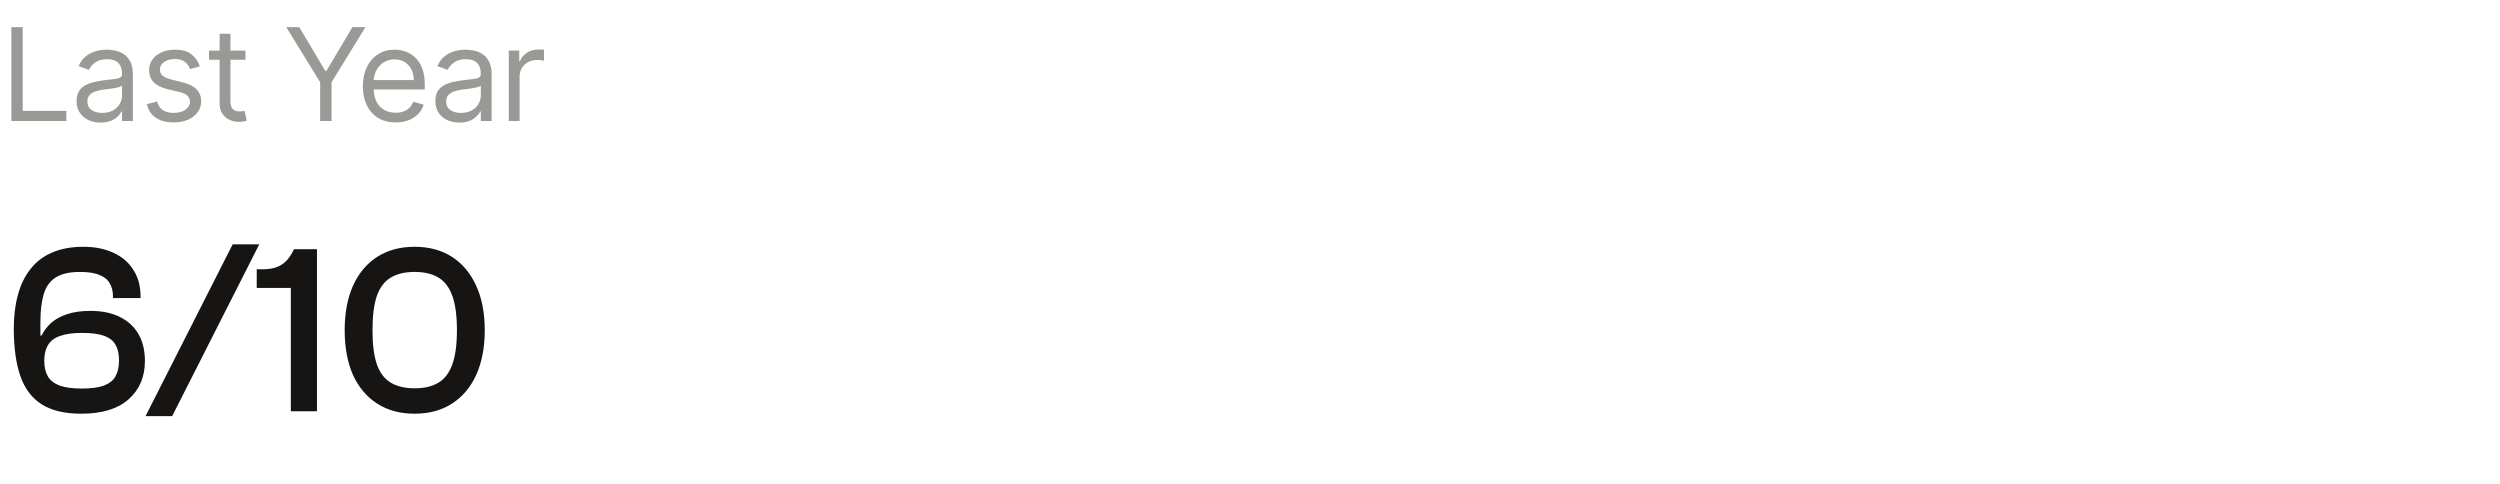 <svg width="310" height="60" viewBox="0 0 310 60" fill="none" xmlns="http://www.w3.org/2000/svg">
<path d="M1.409 15V3.364H2.818V13.75H8.227V15H1.409ZM12.476 15.204C11.922 15.204 11.421 15.1 10.97 14.892C10.519 14.68 10.161 14.375 9.896 13.977C9.631 13.576 9.498 13.091 9.498 12.523C9.498 12.023 9.597 11.617 9.794 11.307C9.991 10.992 10.254 10.746 10.583 10.568C10.913 10.39 11.277 10.258 11.674 10.171C12.076 10.079 12.479 10.008 12.884 9.955C13.415 9.886 13.845 9.835 14.174 9.801C14.508 9.763 14.75 9.701 14.902 9.614C15.057 9.527 15.134 9.375 15.134 9.159V9.114C15.134 8.553 14.981 8.117 14.674 7.807C14.371 7.496 13.911 7.341 13.294 7.341C12.653 7.341 12.152 7.481 11.788 7.761C11.424 8.042 11.169 8.341 11.021 8.659L9.748 8.205C9.975 7.674 10.278 7.261 10.657 6.966C11.04 6.667 11.457 6.458 11.907 6.341C12.362 6.22 12.809 6.159 13.248 6.159C13.528 6.159 13.851 6.193 14.214 6.261C14.582 6.326 14.936 6.46 15.277 6.665C15.621 6.869 15.907 7.178 16.134 7.591C16.362 8.004 16.476 8.557 16.476 9.25V15H15.134V13.818H15.066C14.976 14.008 14.824 14.21 14.612 14.426C14.4 14.642 14.117 14.826 13.765 14.977C13.413 15.129 12.983 15.204 12.476 15.204ZM12.68 14C13.21 14 13.657 13.896 14.021 13.688C14.388 13.479 14.665 13.21 14.851 12.881C15.04 12.551 15.134 12.204 15.134 11.841V10.614C15.078 10.682 14.953 10.744 14.759 10.801C14.57 10.854 14.351 10.902 14.101 10.943C13.854 10.981 13.614 11.015 13.379 11.046C13.148 11.072 12.96 11.095 12.816 11.114C12.468 11.159 12.142 11.233 11.839 11.335C11.54 11.434 11.297 11.583 11.112 11.784C10.93 11.981 10.839 12.25 10.839 12.591C10.839 13.057 11.011 13.409 11.356 13.648C11.705 13.883 12.146 14 12.68 14ZM24.785 8.227L23.58 8.568C23.504 8.367 23.393 8.172 23.245 7.983C23.101 7.79 22.904 7.631 22.654 7.506C22.404 7.381 22.084 7.318 21.694 7.318C21.16 7.318 20.715 7.441 20.359 7.688C20.006 7.93 19.83 8.239 19.83 8.614C19.83 8.947 19.951 9.21 20.194 9.403C20.436 9.597 20.815 9.758 21.33 9.886L22.626 10.204C23.406 10.394 23.987 10.684 24.37 11.074C24.753 11.46 24.944 11.958 24.944 12.568C24.944 13.068 24.8 13.515 24.512 13.909C24.228 14.303 23.83 14.614 23.319 14.841C22.807 15.068 22.213 15.182 21.535 15.182C20.645 15.182 19.908 14.989 19.325 14.602C18.741 14.216 18.372 13.652 18.216 12.909L19.489 12.591C19.61 13.061 19.84 13.413 20.177 13.648C20.518 13.883 20.963 14 21.512 14C22.137 14 22.633 13.867 23.001 13.602C23.372 13.333 23.557 13.011 23.557 12.636C23.557 12.333 23.451 12.079 23.239 11.875C23.027 11.667 22.701 11.511 22.262 11.409L20.807 11.068C20.008 10.879 19.421 10.585 19.046 10.188C18.675 9.786 18.489 9.284 18.489 8.682C18.489 8.189 18.628 7.754 18.904 7.375C19.184 6.996 19.565 6.699 20.046 6.483C20.531 6.267 21.08 6.159 21.694 6.159C22.557 6.159 23.235 6.348 23.728 6.727C24.224 7.106 24.576 7.606 24.785 8.227ZM30.438 6.273V7.409H25.915V6.273H30.438ZM27.233 4.182H28.574V12.5C28.574 12.879 28.629 13.163 28.739 13.352C28.852 13.538 28.996 13.663 29.171 13.727C29.349 13.788 29.536 13.818 29.733 13.818C29.881 13.818 30.002 13.811 30.097 13.796C30.192 13.777 30.267 13.761 30.324 13.75L30.597 14.954C30.506 14.989 30.379 15.023 30.216 15.057C30.053 15.095 29.847 15.114 29.597 15.114C29.218 15.114 28.847 15.032 28.483 14.869C28.123 14.706 27.824 14.458 27.585 14.125C27.351 13.792 27.233 13.371 27.233 12.864V4.182ZM35.497 3.364H37.11L40.337 8.795H40.474L43.701 3.364H45.315L41.11 10.204V15H39.701V10.204L35.497 3.364ZM49.06 15.182C48.219 15.182 47.494 14.996 46.884 14.625C46.278 14.25 45.81 13.727 45.481 13.057C45.155 12.383 44.992 11.598 44.992 10.704C44.992 9.811 45.155 9.023 45.481 8.341C45.81 7.655 46.268 7.121 46.856 6.739C47.447 6.352 48.136 6.159 48.924 6.159C49.378 6.159 49.827 6.235 50.27 6.386C50.714 6.538 51.117 6.784 51.481 7.125C51.844 7.462 52.134 7.909 52.35 8.466C52.566 9.023 52.674 9.708 52.674 10.523V11.091H45.947V9.932H51.31C51.31 9.439 51.212 9 51.015 8.614C50.822 8.227 50.545 7.922 50.185 7.699C49.829 7.475 49.409 7.364 48.924 7.364C48.39 7.364 47.928 7.496 47.537 7.761C47.151 8.023 46.854 8.364 46.645 8.784C46.437 9.205 46.333 9.655 46.333 10.136V10.909C46.333 11.568 46.447 12.127 46.674 12.585C46.905 13.04 47.225 13.386 47.634 13.625C48.043 13.86 48.518 13.977 49.06 13.977C49.412 13.977 49.731 13.928 50.015 13.829C50.303 13.727 50.551 13.576 50.759 13.375C50.967 13.171 51.128 12.917 51.242 12.614L52.537 12.977C52.401 13.417 52.172 13.803 51.85 14.136C51.528 14.466 51.13 14.723 50.657 14.909C50.183 15.091 49.651 15.182 49.06 15.182ZM56.962 15.204C56.409 15.204 55.907 15.1 55.456 14.892C55.005 14.68 54.647 14.375 54.382 13.977C54.117 13.576 53.984 13.091 53.984 12.523C53.984 12.023 54.083 11.617 54.28 11.307C54.477 10.992 54.74 10.746 55.07 10.568C55.399 10.39 55.763 10.258 56.161 10.171C56.562 10.079 56.965 10.008 57.371 9.955C57.901 9.886 58.331 9.835 58.661 9.801C58.994 9.763 59.236 9.701 59.388 9.614C59.543 9.527 59.621 9.375 59.621 9.159V9.114C59.621 8.553 59.467 8.117 59.161 7.807C58.858 7.496 58.397 7.341 57.78 7.341C57.14 7.341 56.638 7.481 56.274 7.761C55.911 8.042 55.655 8.341 55.507 8.659L54.234 8.205C54.462 7.674 54.765 7.261 55.144 6.966C55.526 6.667 55.943 6.458 56.394 6.341C56.848 6.22 57.295 6.159 57.734 6.159C58.015 6.159 58.337 6.193 58.7 6.261C59.068 6.326 59.422 6.46 59.763 6.665C60.108 6.869 60.394 7.178 60.621 7.591C60.848 8.004 60.962 8.557 60.962 9.25V15H59.621V13.818H59.553C59.462 14.008 59.31 14.21 59.098 14.426C58.886 14.642 58.604 14.826 58.252 14.977C57.899 15.129 57.469 15.204 56.962 15.204ZM57.166 14C57.697 14 58.144 13.896 58.507 13.688C58.875 13.479 59.151 13.21 59.337 12.881C59.526 12.551 59.621 12.204 59.621 11.841V10.614C59.564 10.682 59.439 10.744 59.246 10.801C59.056 10.854 58.837 10.902 58.587 10.943C58.34 10.981 58.1 11.015 57.865 11.046C57.634 11.072 57.447 11.095 57.303 11.114C56.954 11.159 56.628 11.233 56.325 11.335C56.026 11.434 55.784 11.583 55.598 11.784C55.416 11.981 55.325 12.25 55.325 12.591C55.325 13.057 55.498 13.409 55.842 13.648C56.191 13.883 56.632 14 57.166 14ZM63.089 15V6.273H64.385V7.591H64.475C64.635 7.159 64.922 6.809 65.339 6.54C65.756 6.271 66.225 6.136 66.748 6.136C66.847 6.136 66.97 6.138 67.118 6.142C67.265 6.146 67.377 6.152 67.453 6.159V7.523C67.407 7.511 67.303 7.494 67.14 7.472C66.981 7.445 66.813 7.432 66.635 7.432C66.21 7.432 65.832 7.521 65.498 7.699C65.169 7.873 64.907 8.116 64.714 8.426C64.525 8.733 64.43 9.083 64.43 9.477V15H63.089Z" fill="#9B9996"/>
<path d="M10.08 51.3C8.02 51.3 6.38 50.91 5.16 50.13C3.94 49.35 3.06 48.18 2.52 46.62C1.98 45.06 1.71 43.1 1.71 40.74C1.71 39.2 1.88 37.81 2.22 36.57C2.56 35.31 3.08 34.24 3.78 33.36C4.48 32.46 5.37 31.78 6.45 31.32C7.55 30.84 8.85 30.6 10.35 30.6C11.77 30.6 13.01 30.85 14.07 31.35C15.13 31.83 15.95 32.53 16.53 33.45C17.13 34.37 17.43 35.48 17.43 36.78V36.96H14.01V36.78C14.01 36.14 13.88 35.6 13.62 35.16C13.38 34.7 12.96 34.35 12.36 34.11C11.78 33.85 10.97 33.72 9.93 33.72C8.63 33.72 7.62 33.95 6.9 34.41C6.2 34.85 5.71 35.53 5.43 36.45C5.15 37.37 5.01 38.54 5.01 39.96V41.61H5.16C5.44 41.03 5.83 40.51 6.33 40.05C6.85 39.59 7.5 39.23 8.28 38.97C9.08 38.69 10.05 38.55 11.19 38.55C12.67 38.55 13.91 38.81 14.91 39.33C15.91 39.83 16.67 40.54 17.19 41.46C17.71 42.38 17.97 43.48 17.97 44.76C17.97 46.74 17.29 48.33 15.93 49.53C14.59 50.71 12.64 51.3 10.08 51.3ZM10.14 48.18C11.3 48.18 12.21 48.06 12.87 47.82C13.55 47.56 14.03 47.18 14.31 46.68C14.61 46.16 14.76 45.5 14.76 44.7C14.76 43.92 14.62 43.28 14.34 42.78C14.06 42.26 13.58 41.88 12.9 41.64C12.24 41.4 11.33 41.28 10.17 41.28C9.03 41.28 8.11 41.41 7.41 41.67C6.73 41.91 6.24 42.29 5.94 42.81C5.64 43.31 5.49 43.95 5.49 44.73C5.49 45.51 5.64 46.16 5.94 46.68C6.24 47.18 6.73 47.56 7.41 47.82C8.11 48.06 9.02 48.18 10.14 48.18ZM21.348 51.6H18.048L28.848 30.3H32.148L21.348 51.6ZM39.304 51H36.064V35.7H31.834V33.39H32.614C33.554 33.39 34.324 33.2 34.924 32.82C35.524 32.44 36.034 31.8 36.454 30.9H39.304V51ZM51.41 51.3C49.61 51.3 48.06 50.88 46.76 50.04C45.46 49.2 44.46 48.01 43.76 46.47C43.08 44.91 42.74 43.07 42.74 40.95C42.74 38.83 43.08 37 43.76 35.46C44.46 33.9 45.46 32.7 46.76 31.86C48.06 31.02 49.61 30.6 51.41 30.6C53.21 30.6 54.76 31.02 56.06 31.86C57.36 32.7 58.36 33.9 59.06 35.46C59.76 37 60.11 38.83 60.11 40.95C60.11 43.07 59.76 44.91 59.06 46.47C58.36 48.01 57.36 49.2 56.06 50.04C54.76 50.88 53.21 51.3 51.41 51.3ZM51.41 48.15C52.61 48.15 53.59 47.92 54.35 47.46C55.13 47 55.71 46.24 56.09 45.18C56.47 44.12 56.66 42.71 56.66 40.95C56.66 39.17 56.47 37.75 56.09 36.69C55.71 35.63 55.13 34.87 54.35 34.41C53.59 33.95 52.61 33.72 51.41 33.72C50.23 33.72 49.25 33.95 48.47 34.41C47.69 34.87 47.11 35.63 46.73 36.69C46.37 37.75 46.19 39.17 46.19 40.95C46.19 42.71 46.37 44.12 46.73 45.18C47.11 46.24 47.69 47 48.47 47.46C49.25 47.92 50.23 48.15 51.41 48.15Z" fill="#161514"/>
</svg>
